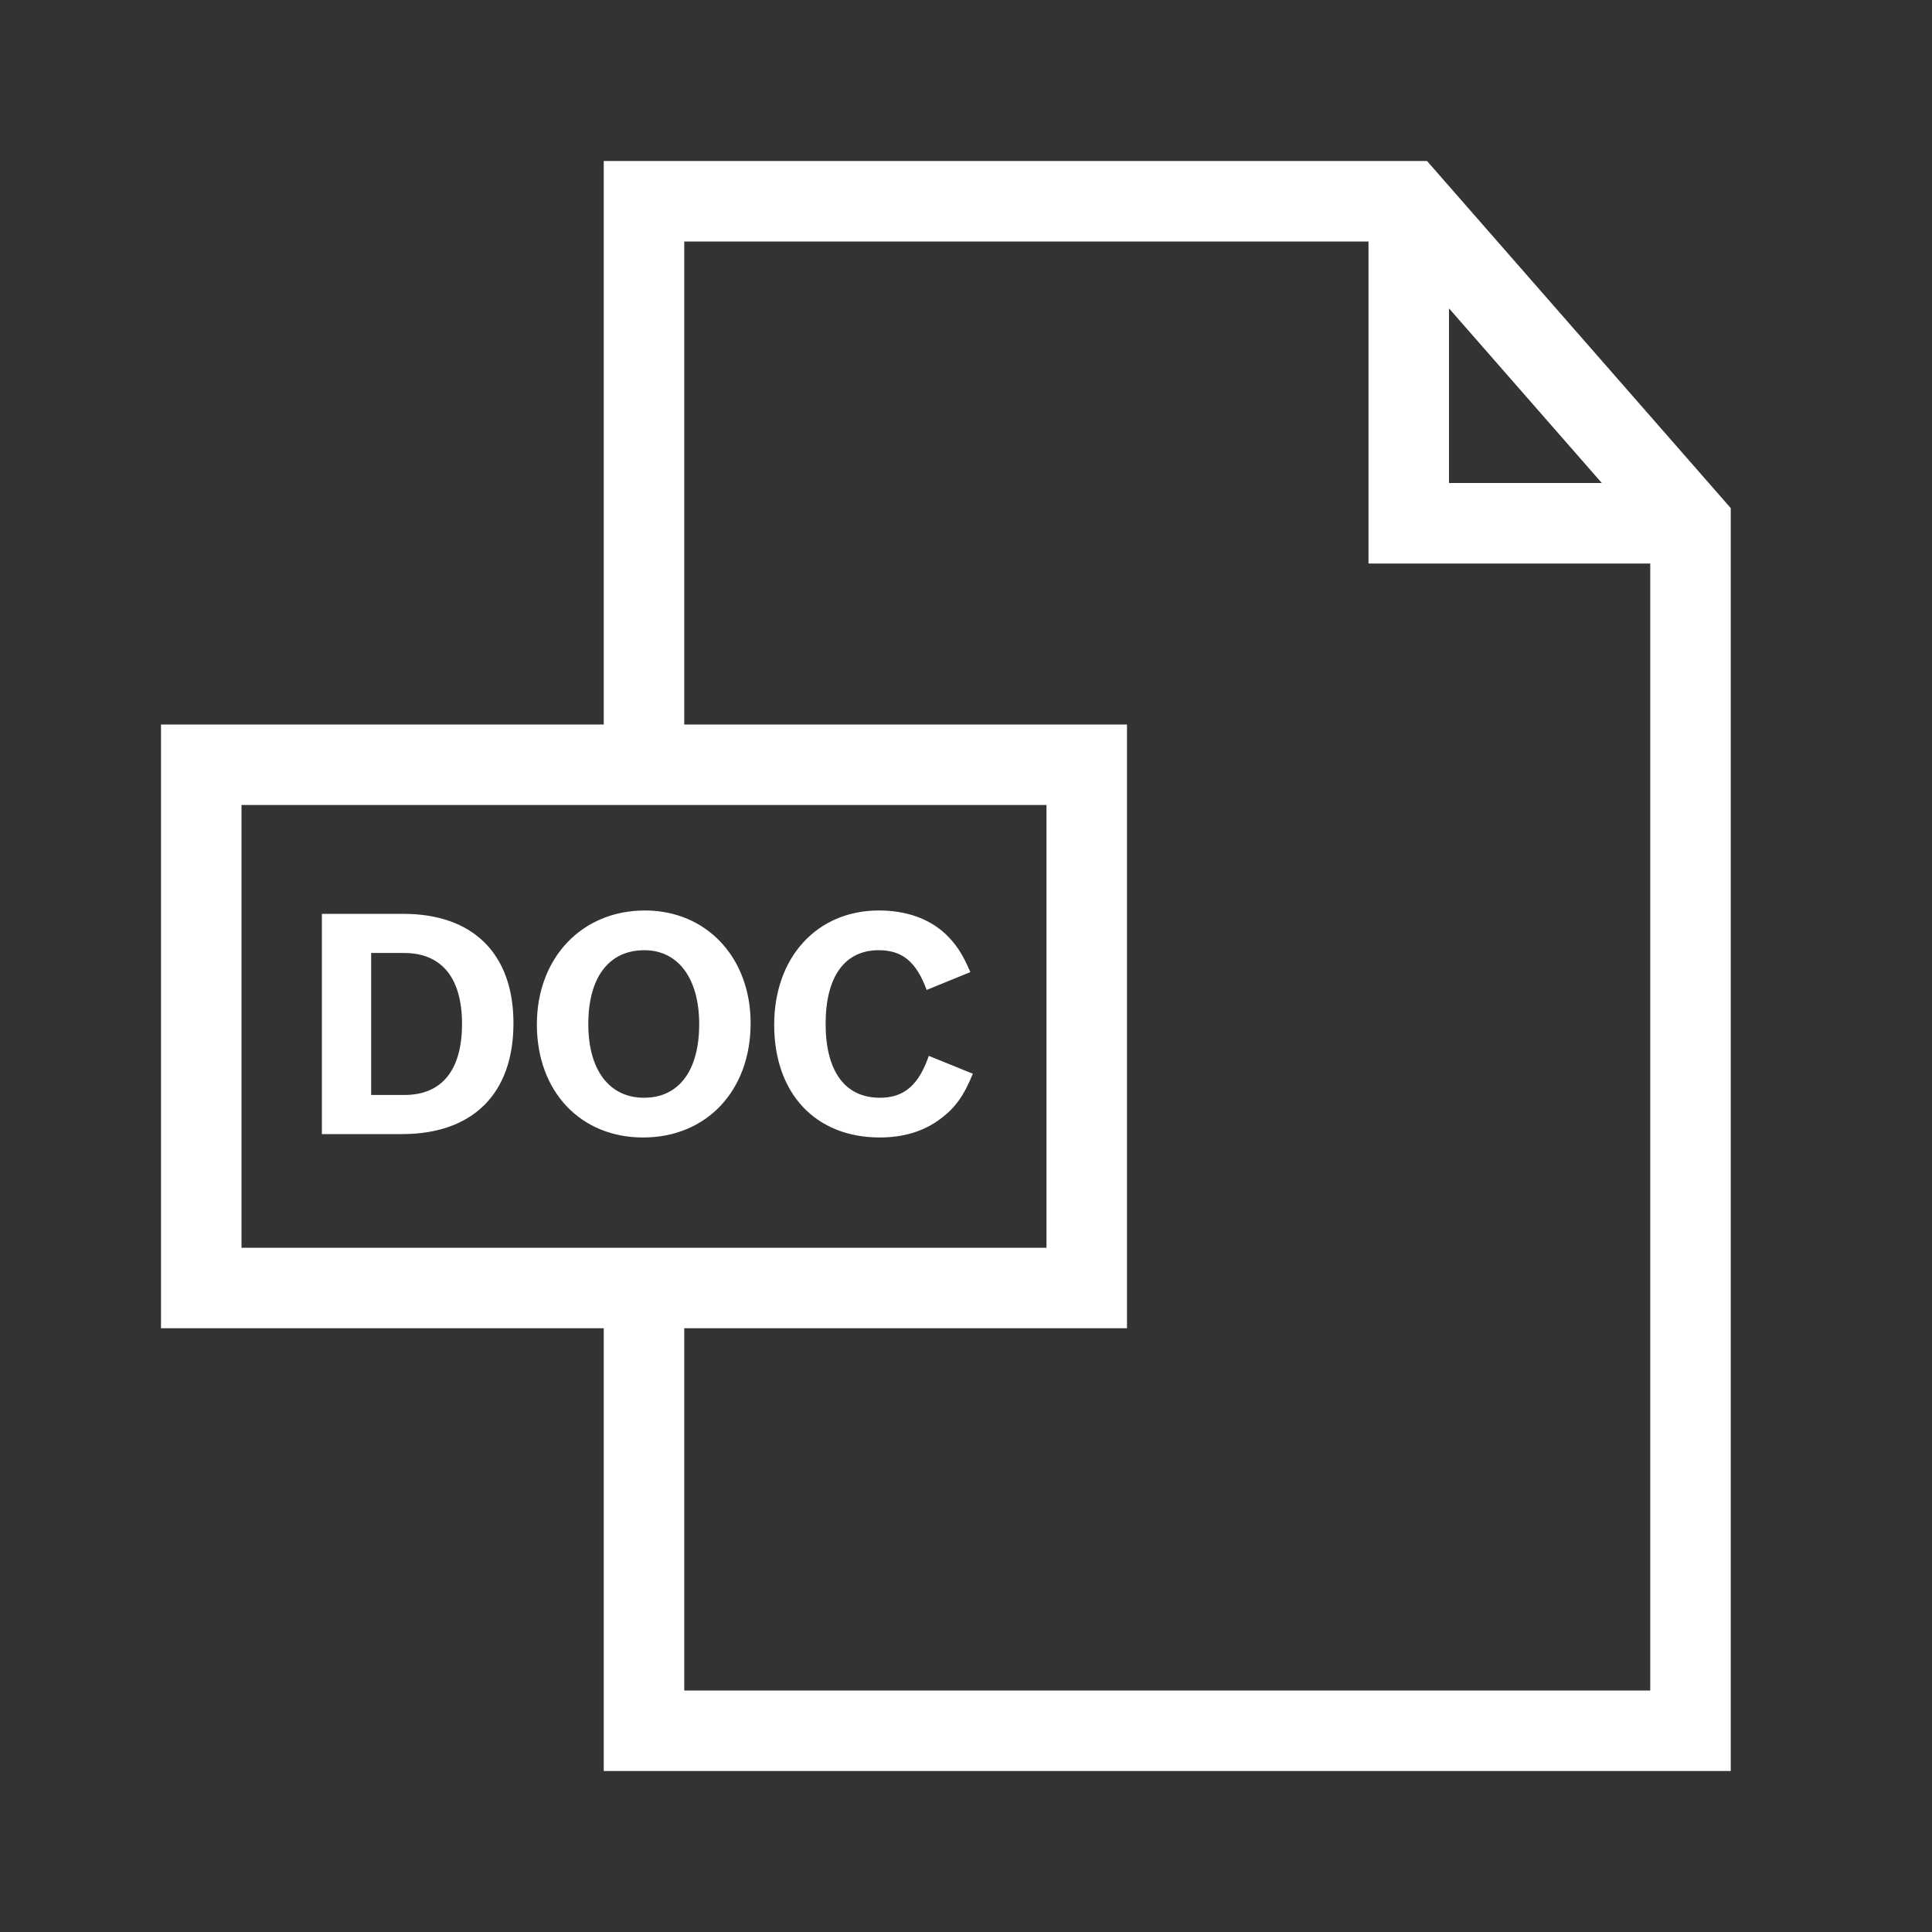 <?xml version="1.0" encoding="UTF-8"?>
<svg xmlns="http://www.w3.org/2000/svg" viewBox="0 0 192 192"><rect x="0" y="0" width="192" height="192" fill="#333333" stroke="none"/><path d="M31.987 90.819H40.1c6.918 0 10.927 3.98 10.927 10.867 0 7.009-4.04 11.019-11.08 11.019h-7.959V90.819zm8.204 17.998c3.734 0 5.724-2.48 5.724-7.07 0-4.561-2.02-7.04-5.755-7.04h-3.275v14.11h3.306zm34.405-7.131c0 6.703-4.377 11.356-10.682 11.356-6.245 0-10.561-4.592-10.561-11.234 0-6.612 4.47-11.326 10.744-11.326 6.122 0 10.499 4.684 10.499 11.204zm-16.131.091c0 4.56 2.081 7.316 5.54 7.316s5.48-2.694 5.48-7.316c0-4.53-2.082-7.346-5.45-7.346-3.52 0-5.57 2.694-5.57 7.346zm38.216 4.928c-.888 2.173-1.744 3.398-3.244 4.5-1.623 1.224-3.643 1.836-6 1.836-6.397 0-10.499-4.377-10.499-11.203 0-6.703 4.255-11.356 10.407-11.356 2.694 0 4.959.796 6.612 2.327 1.04 1.01 1.653 1.898 2.479 3.795l-4.346 1.775c-1.041-2.816-2.419-3.948-4.776-3.948-3.366 0-5.264 2.632-5.264 7.316 0 4.713 1.929 7.346 5.387 7.346 2.418 0 3.857-1.255 4.867-4.163l4.377 1.775zM141.815 16H60v56H16v60h44v44h112V50.497L141.815 16zM144 30.646L159.185 48H144V30.646zM24 80h80v44H24V80zm44 88v-36h44V72H68V24h68v32h28v112H68z" style="fill: #ffffff;"/></svg>
